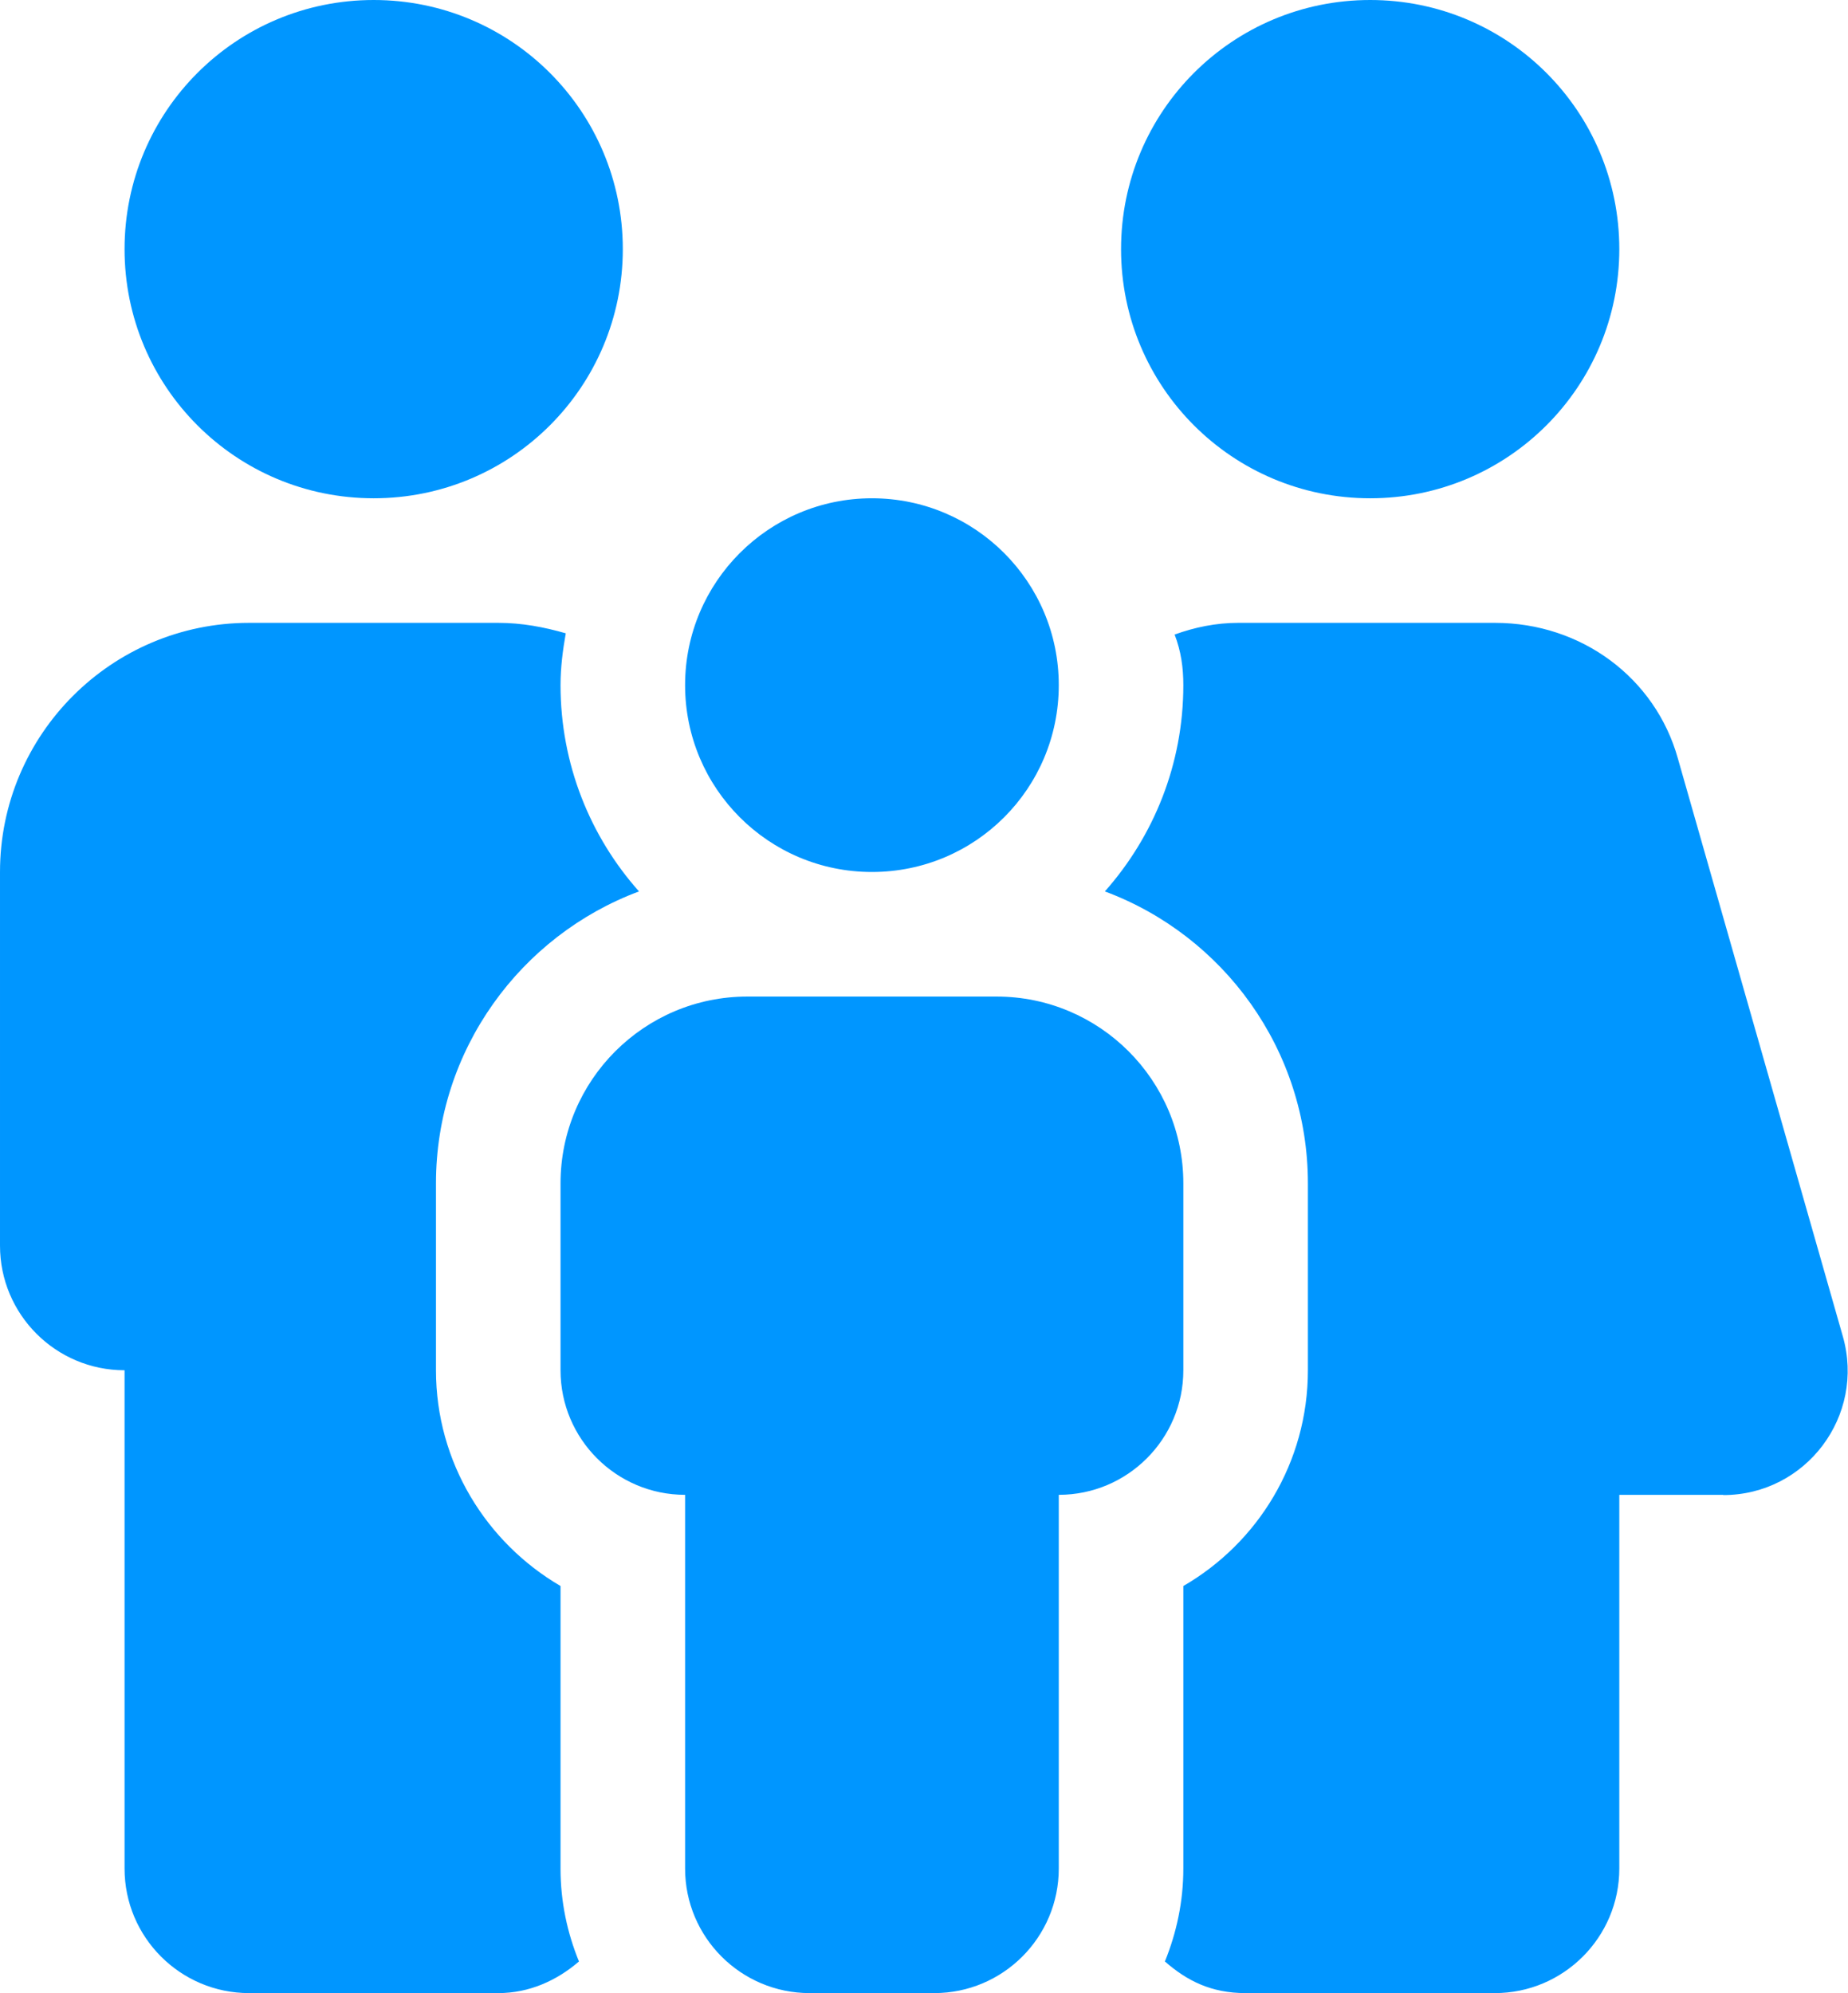 <?xml version="1.0" encoding="UTF-8"?><svg xmlns="http://www.w3.org/2000/svg" viewBox="0 0 74.18 80"><defs><style>.d{fill:#0096ff;}</style></defs><g id="a"/><g id="b"><g id="c"><path class="d" d="M22.5,75c0,1.33,.27,2.58,.74,3.73-.88,.76-1.99,1.27-3.24,1.27H10c-2.76,0-5-2.24-5-5v-20c-2.76,0-5-2.24-5-5v-15c0-5.52,4.48-10,10-10h10c.95,0,1.84,.17,2.71,.42-.12,.68-.21,1.37-.21,2.08,0,3.17,1.19,6.08,3.15,8.28-4.75,1.77-8.15,6.36-8.15,11.72v7.5c0,3.69,2.02,6.92,5,8.66v11.34ZM5,10C5,4.47,9.47,0,15,0s10,4.47,10,10-4.47,10-10,10S5,15.53,5,10ZM47.5,55c0,2.76-2.24,5-5,5v15c0,2.76-2.24,5-5,5h-5c-2.76,0-5-2.24-5-5v-15c-2.76,0-5-2.24-5-5v-7.5c0-4.14,3.36-7.5,7.5-7.5h10c4.14,0,7.5,3.36,7.5,7.5v7.5ZM27.5,27.5c0-4.14,3.36-7.5,7.5-7.5s7.5,3.35,7.5,7.5-3.35,7.5-7.5,7.5-7.5-3.36-7.5-7.5Zm41.68,32.5h-4.18v15c0,2.76-2.24,5-5,5h-10c-1.39,0-2.36-.5-3.24-1.27,.47-1.16,.74-2.41,.74-3.73v-11.34c2.99-1.73,5-4.96,5-8.66v-7.5c0-5.36-3.39-9.95-8.15-11.72,1.96-2.21,3.15-5.11,3.15-8.28,0-.69-.09-1.36-.35-2.03,.8-.29,1.66-.47,2.55-.47h10.31c3.48,0,6.44,2.22,7.34,5.44l6.62,23.19c.92,3.2-1.48,6.38-4.8,6.38ZM45,10c0-5.53,4.47-10,10-10s10,4.47,10,10-4.47,10-10,10-10-4.47-10-10Z"/></g></g></svg>